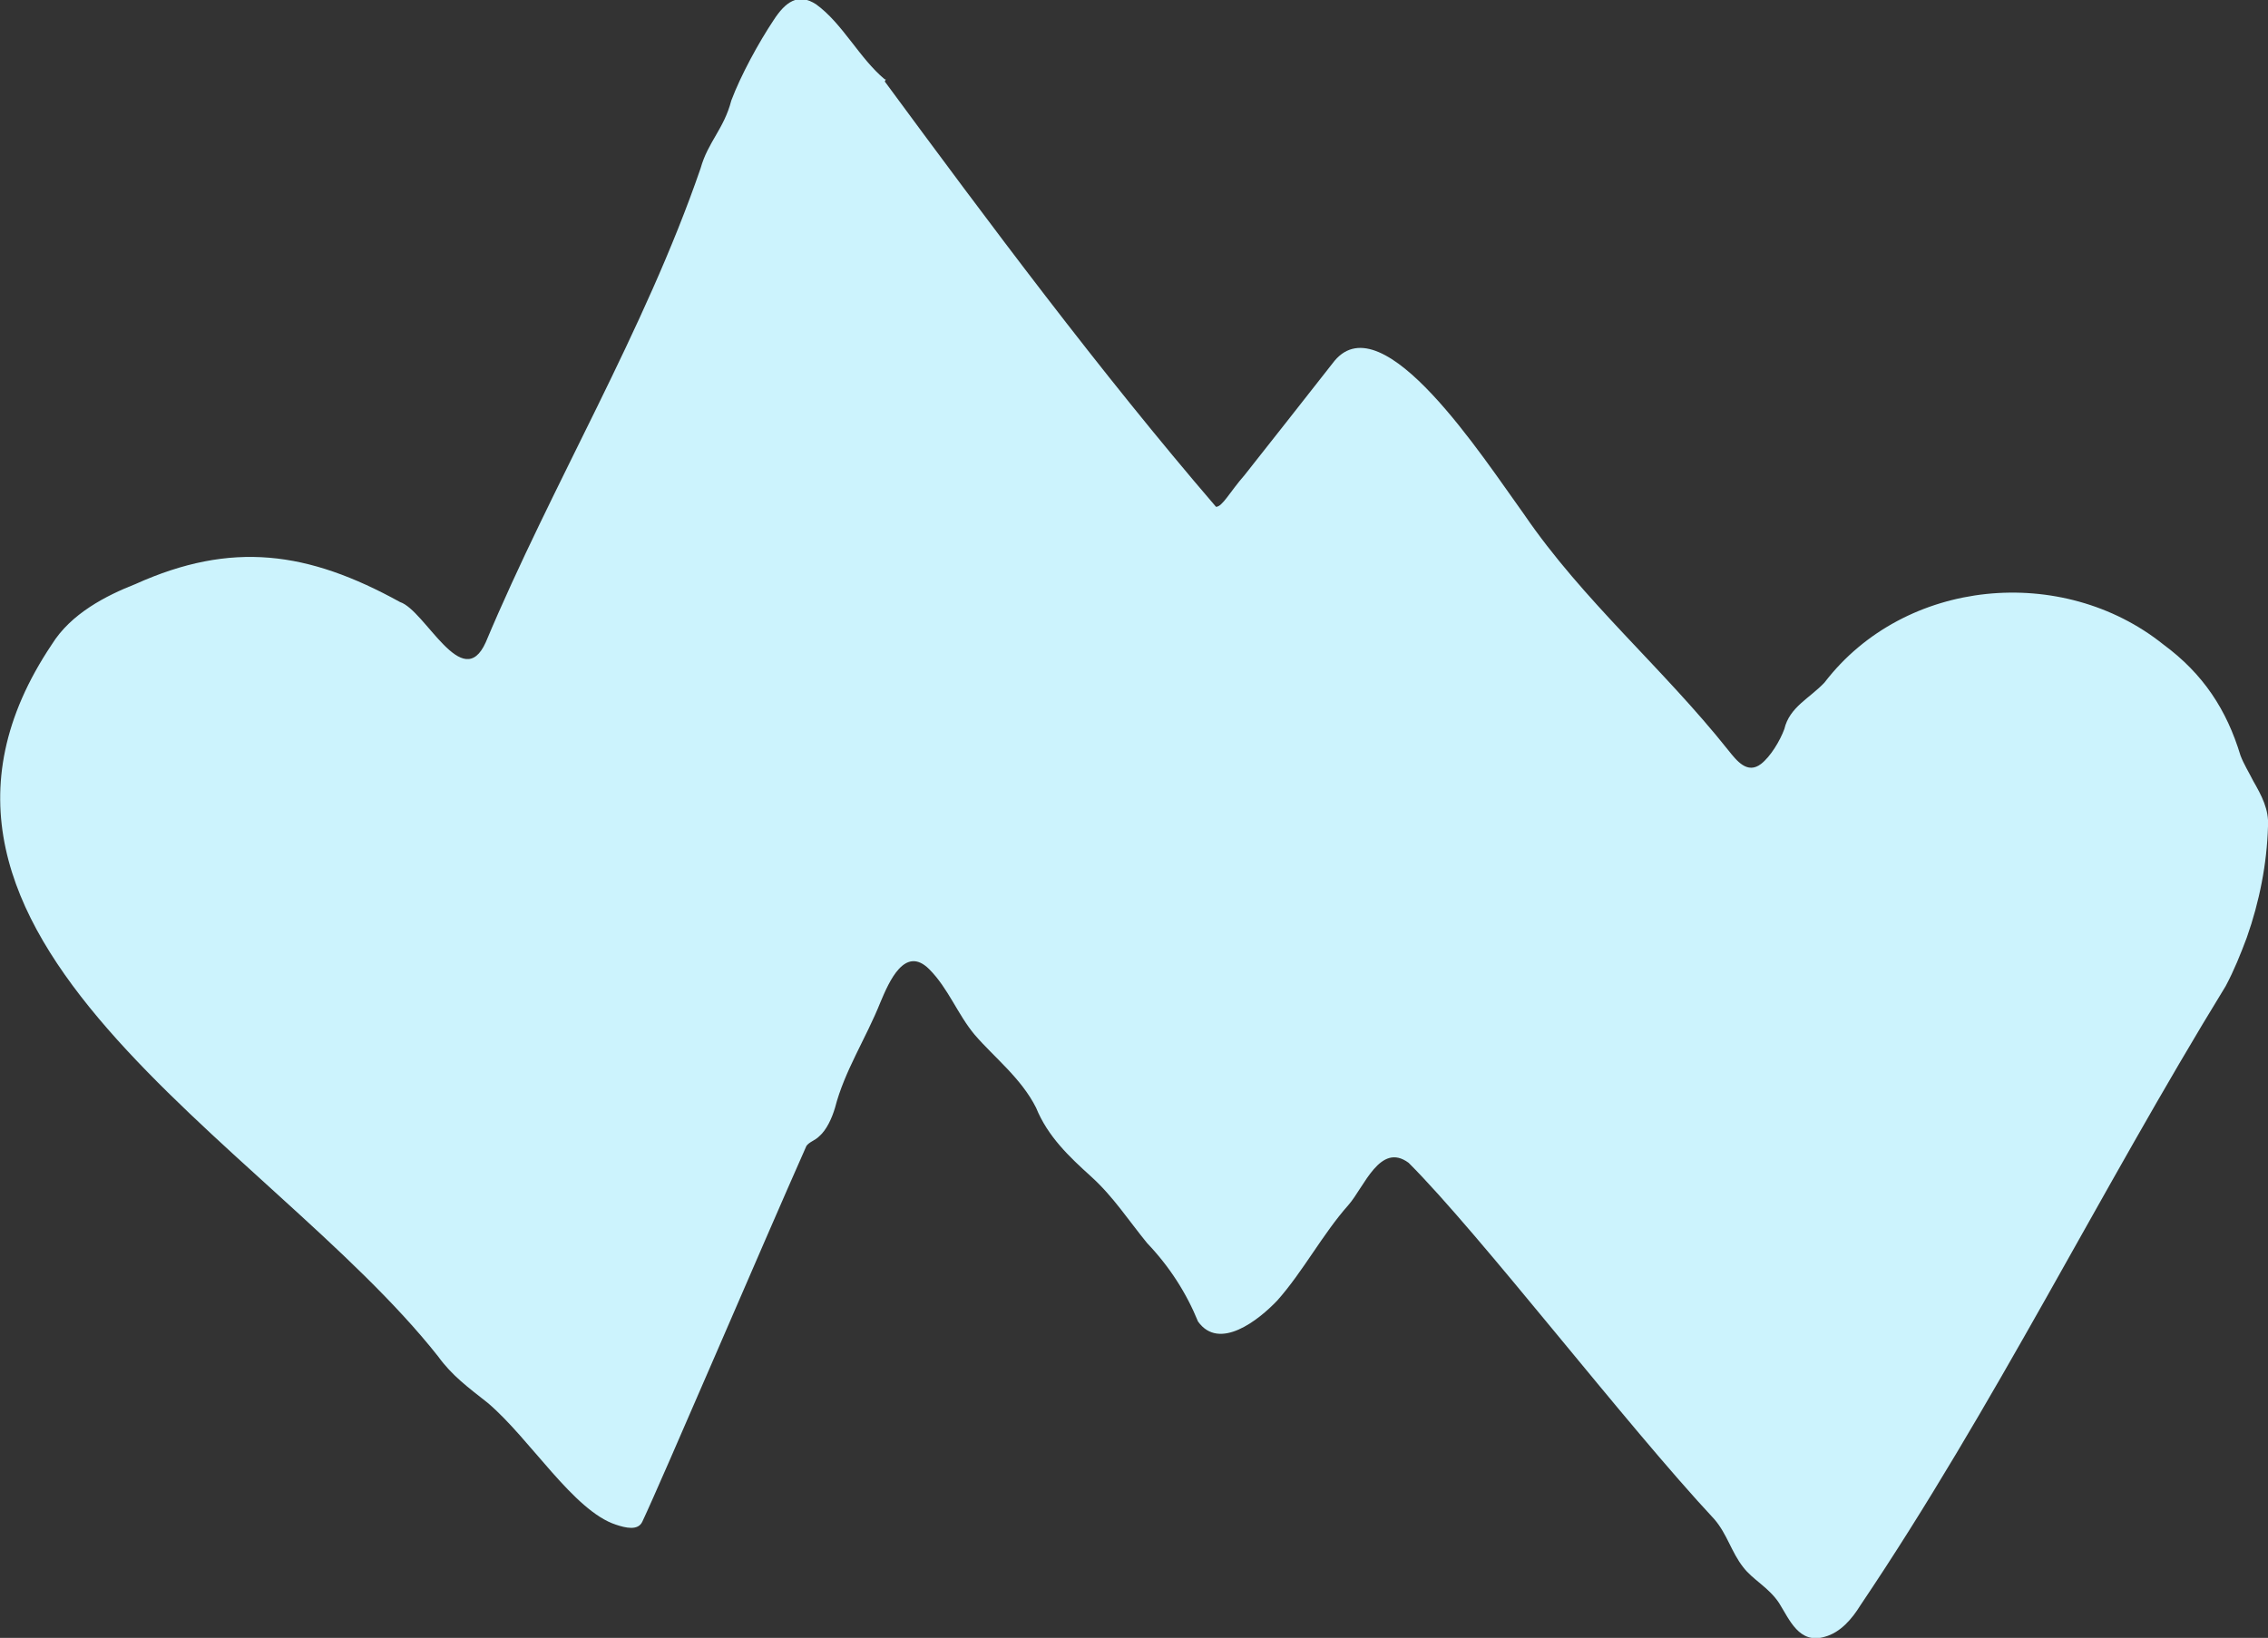 <?xml version="1.0" encoding="UTF-8"?>
<svg xmlns="http://www.w3.org/2000/svg" id="Layer_2" data-name="Layer 2" viewBox="0 0 214.3 154.8">
  <rect x="0" y="0" width="214.3" height="154.8" fill="#333333" stroke="none"/>
  <defs>
    <style>
      .cls-1 {
        fill: #ccf3fd;
      }
    </style>
  </defs>
  <g id="Laag_1" data-name="Laag 1">
    <path class="cls-1" d="M83.6,7.7c9.8,13.3,20.3,27.4,31.3,40.2.6,0,1.3-1.4,2.7-3,2.6-3.3,6-7.6,8.5-10.8,4.6-5.5,14,9.1,17.9,14.5,5.6,8.2,13.1,14.5,19.3,22.3.8,1,1.8,2.3,3.1,1.3.9-.7,1.8-2.2,2.2-3.3.5-2.1,2.4-2.9,3.8-4.4,7.6-9.9,22.5-11.2,32-3.6,3.8,2.8,6,6.2,7.3,10.5.3.8.8,1.6,1.2,2.4.8,1.4,1.5,2.7,1.4,4.3-.1,3.5-.8,7.1-2,10.5-.6,1.6-1.2,3.1-2,4.6-11.9,19.4-21.9,39.8-34.5,58.5-.8,1.3-1.9,2.6-3.4,3-2.4.7-3.3-1.6-4.3-3.2-1-1.5-2.5-2.2-3.4-3.4-1.1-1.4-1.5-3.1-2.7-4.5-8.4-9-22.1-26.9-28.9-33.7-2.7-2-4.2,2.3-5.7,4-2.4,2.7-4.3,6.3-6.7,9-1.8,1.9-5.5,4.8-7.5,2-1.1-2.7-2.7-5.2-4.8-7.4-1.8-2.2-3.2-4.4-5.3-6.3-2.1-1.9-4.1-3.8-5.2-6.5-1.4-2.8-4-4.8-5.8-6.9-1.6-1.9-2.5-4.4-4.3-6.2-2.3-2.3-3.8,1.2-4.6,3.1-1.4,3.5-3.4,6.5-4.3,10-.3,1-.8,2.1-1.5,2.7-.4.4-.9.5-1.2.9-4,9-13.7,31.7-15.5,35.5-.4.9-1.6.6-2.5.3-4-1.3-8.1-8.1-12.1-11.5-1.9-1.5-3.4-2.6-4.7-4.4C25.3,107.8-13.6,88.5,4.9,60.9c1.8-2.9,5.1-4.6,7.9-5.7,9.1-4.1,16.3-3.1,25,1.7,2.4.8,5.9,8.7,8.1,3.8,6.3-15,15-29.4,20.3-44.8.7-2.5,2.2-3.7,2.9-6.4.9-2.4,2.6-5.5,4-7.6,1.1-1.7,2.3-2.6,4-1.5,2.5,1.8,4.1,5.1,6.5,7.1h.1Z"></path>
  </g>
</svg>
